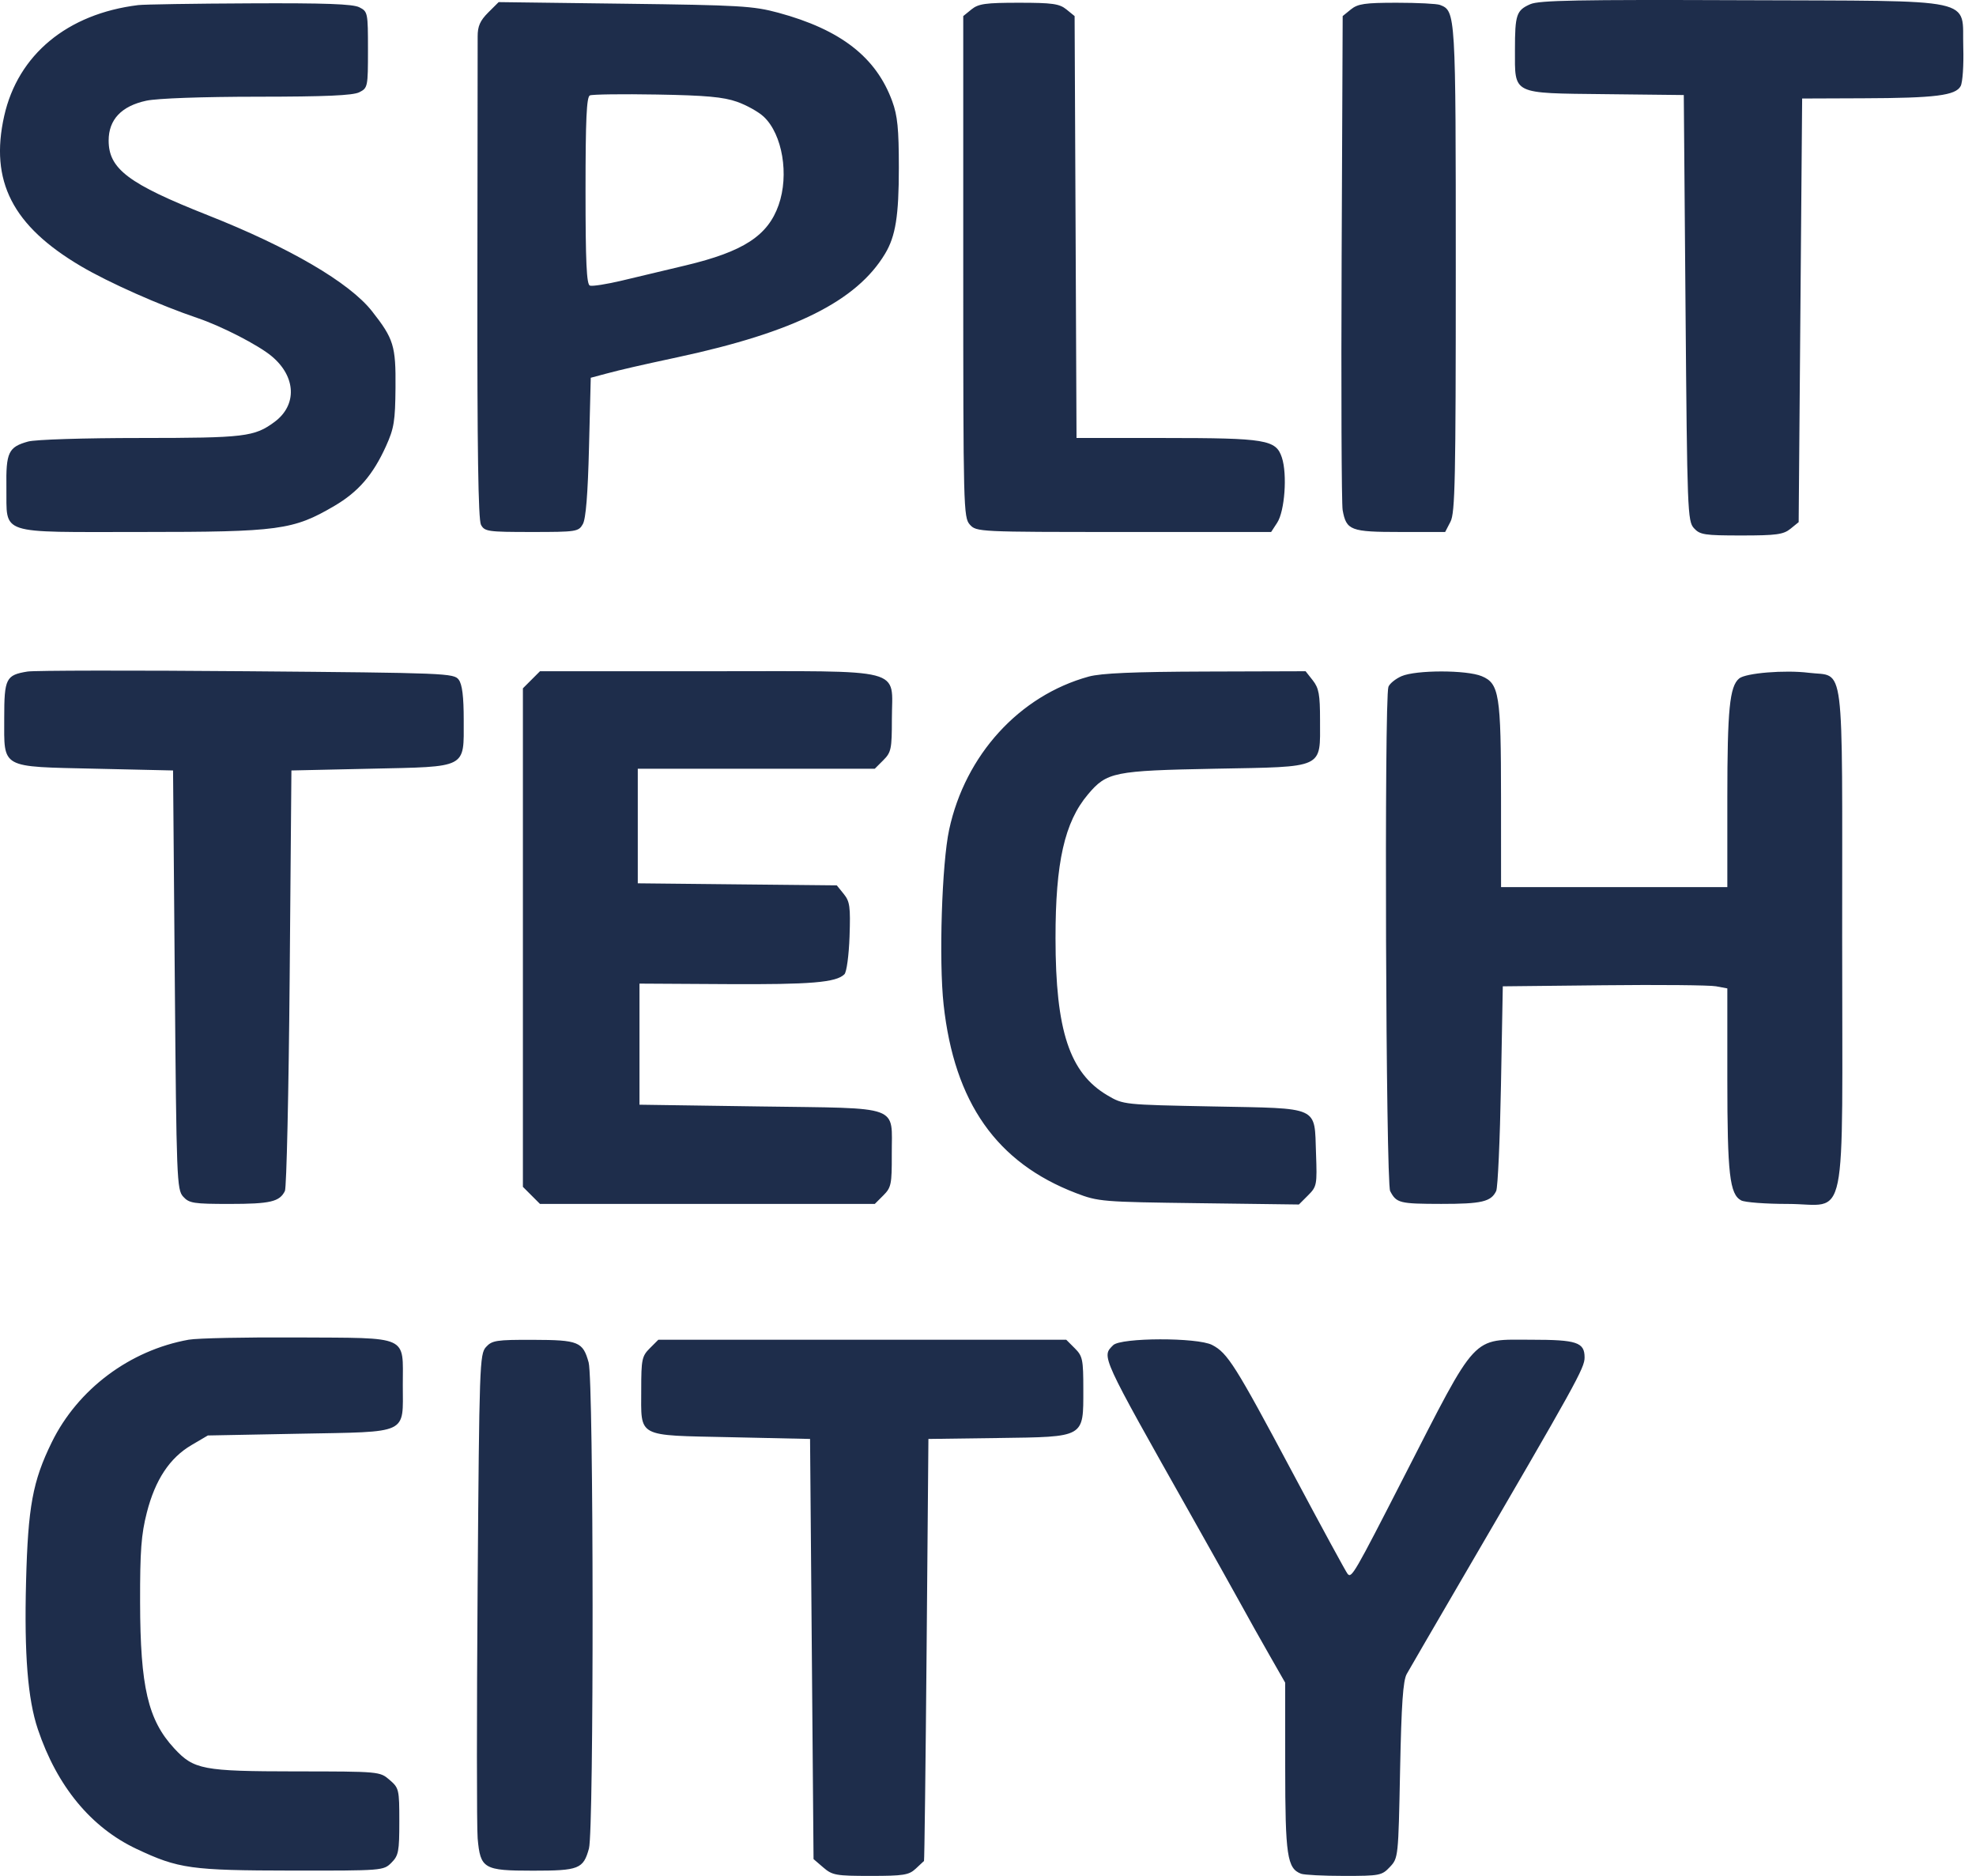 <svg width="59" height="56" viewBox="0 0 59 56" fill="none" xmlns="http://www.w3.org/2000/svg">
<path fill-rule="evenodd" clip-rule="evenodd" d="M45.692 0.125C45.278 0.307 45.234 0.438 45.234 1.482C45.234 2.837 45.118 2.779 47.937 2.811L50.275 2.837L50.327 9.192C50.377 15.256 50.388 15.557 50.577 15.766C50.757 15.964 50.887 15.985 51.995 15.985C53.041 15.985 53.249 15.956 53.46 15.786L53.705 15.587L53.757 9.264L53.809 2.941L55.628 2.934C57.79 2.927 58.391 2.851 58.542 2.57C58.601 2.459 58.636 1.941 58.62 1.418C58.572 -0.096 59.188 0.035 52.009 0.006C47.119 -0.013 45.955 0.009 45.692 0.125ZM4.128 0.152C2.011 0.411 0.536 1.632 0.125 3.463C-0.31 5.406 0.372 6.741 2.417 7.947C3.248 8.437 4.761 9.11 5.9 9.495C6.623 9.74 7.725 10.307 8.117 10.638C8.841 11.246 8.876 12.091 8.199 12.594C7.596 13.04 7.312 13.074 4.19 13.075C2.506 13.075 1.053 13.121 0.839 13.181C0.252 13.344 0.176 13.503 0.191 14.549C0.211 15.989 -0.118 15.881 4.224 15.881C8.331 15.881 8.753 15.824 9.982 15.104C10.699 14.683 11.136 14.178 11.526 13.317C11.766 12.786 11.801 12.569 11.809 11.567C11.82 10.324 11.755 10.114 11.108 9.291C10.436 8.436 8.643 7.388 6.206 6.425C3.836 5.488 3.244 5.043 3.244 4.195C3.244 3.57 3.627 3.165 4.37 3.006C4.698 2.936 6.028 2.888 7.693 2.887C9.721 2.886 10.538 2.85 10.728 2.754C10.981 2.626 10.987 2.594 10.987 1.486C10.987 0.377 10.981 0.345 10.728 0.217C10.534 0.119 9.701 0.089 7.454 0.1C5.796 0.107 4.299 0.131 4.128 0.152ZM14.575 0.376C14.335 0.616 14.261 0.784 14.262 1.088C14.262 1.307 14.259 4.627 14.254 8.468C14.248 13.398 14.28 15.513 14.361 15.665C14.469 15.867 14.566 15.881 15.872 15.881C17.211 15.881 17.274 15.871 17.402 15.647C17.493 15.488 17.552 14.753 17.587 13.345L17.639 11.277L18.107 11.152C18.553 11.033 19.084 10.911 20.238 10.663C23.717 9.916 25.579 8.987 26.427 7.574C26.741 7.051 26.838 6.444 26.838 5.006C26.838 3.847 26.799 3.455 26.641 3.023C26.16 1.707 25.102 0.885 23.239 0.38C22.493 0.178 22.085 0.154 18.654 0.111L14.889 0.063L14.575 0.376ZM29.006 0.281L28.761 0.48V7.961C28.761 15.173 28.768 15.451 28.959 15.662C29.154 15.878 29.215 15.881 33.555 15.881H37.954L38.134 15.605C38.36 15.261 38.44 14.159 38.275 13.659C38.099 13.125 37.805 13.076 34.765 13.075L32.143 13.074L32.115 6.777L32.086 0.48L31.841 0.281C31.632 0.112 31.423 0.082 30.424 0.082C29.424 0.082 29.215 0.112 29.006 0.281ZM40.335 0.281L40.09 0.48L40.059 7.686C40.042 11.65 40.056 15.044 40.089 15.228C40.199 15.833 40.325 15.881 41.809 15.881H43.15L43.309 15.574C43.447 15.308 43.467 14.315 43.467 8.033C43.467 0.375 43.465 0.327 42.995 0.147C42.903 0.111 42.321 0.082 41.703 0.082C40.752 0.082 40.543 0.113 40.335 0.281ZM22.005 3.038C22.291 3.138 22.651 3.34 22.805 3.485C23.363 4.01 23.566 5.221 23.248 6.122C22.925 7.038 22.198 7.51 20.48 7.921C19.89 8.062 19.032 8.266 18.575 8.375C18.117 8.484 17.685 8.552 17.613 8.526C17.514 8.49 17.483 7.827 17.483 5.692C17.483 3.564 17.514 2.892 17.613 2.848C17.685 2.816 18.585 2.804 19.614 2.822C21.073 2.847 21.599 2.895 22.005 3.038ZM0.821 20.047C0.176 20.152 0.126 20.252 0.126 21.438C0.126 22.959 -0.012 22.883 2.865 22.948L5.167 23L5.219 29.252C5.269 35.213 5.28 35.513 5.469 35.722C5.648 35.92 5.779 35.94 6.853 35.94C8.07 35.94 8.35 35.875 8.507 35.553C8.556 35.452 8.62 32.586 8.649 29.184L8.701 23L11.055 22.948C13.978 22.884 13.846 22.953 13.846 21.497C13.846 20.795 13.801 20.433 13.698 20.292C13.556 20.097 13.336 20.088 7.372 20.038C3.974 20.009 1.026 20.014 0.821 20.047ZM15.868 20.293L15.613 20.548V27.989V35.43L15.868 35.685L16.123 35.94H21.121H26.12L26.375 35.685C26.61 35.45 26.63 35.353 26.627 34.464C26.621 32.965 26.969 33.092 22.702 33.03L19.094 32.978V31.17V29.363L21.693 29.378C24.206 29.393 24.967 29.33 25.213 29.084C25.279 29.018 25.346 28.52 25.366 27.955C25.396 27.067 25.375 26.912 25.193 26.687L24.985 26.43L22.014 26.4L19.043 26.369V24.659V22.948H22.581H26.12L26.375 22.693C26.609 22.459 26.63 22.36 26.63 21.464C26.63 19.906 27.138 20.038 21.136 20.038H16.123L15.868 20.293ZM32.509 20.197C30.436 20.766 28.821 22.537 28.34 24.767C28.122 25.779 28.03 28.679 28.175 29.993C28.496 32.914 29.757 34.708 32.126 35.616C32.794 35.872 32.901 35.881 35.798 35.918L38.783 35.957L39.056 35.684C39.319 35.421 39.328 35.372 39.294 34.432C39.242 33.002 39.44 33.093 36.215 33.03C33.543 32.978 33.541 32.978 33.067 32.699C31.936 32.034 31.517 30.769 31.516 28.009C31.514 25.744 31.786 24.541 32.485 23.714C33.049 23.047 33.253 23.006 36.279 22.948C39.582 22.886 39.414 22.963 39.414 21.496C39.414 20.733 39.379 20.542 39.199 20.312L38.983 20.038L36.002 20.047C33.843 20.054 32.88 20.096 32.509 20.197ZM41.846 20.186C41.669 20.264 41.493 20.406 41.456 20.503C41.328 20.837 41.378 35.31 41.508 35.557C41.696 35.915 41.786 35.937 43.033 35.939C44.24 35.94 44.522 35.874 44.674 35.553C44.722 35.452 44.786 34.036 44.816 32.407L44.871 29.444L47.885 29.412C49.542 29.394 51.051 29.408 51.237 29.443L51.575 29.506L51.575 32.229C51.576 35.048 51.645 35.651 51.988 35.835C52.096 35.893 52.722 35.94 53.379 35.94C55.194 35.94 55.004 36.865 55.004 27.995C55.004 19.497 55.096 20.22 54.006 20.084C53.296 19.995 52.124 20.091 51.928 20.254C51.644 20.49 51.576 21.175 51.575 23.806L51.575 26.482H48.197H44.819L44.818 23.806C44.817 20.734 44.765 20.404 44.243 20.186C43.791 19.997 42.28 19.997 41.846 20.186ZM5.635 39.993C3.875 40.308 2.321 41.472 1.545 43.056C0.975 44.219 0.836 44.978 0.778 47.222C0.722 49.391 0.829 50.725 1.13 51.621C1.702 53.323 2.716 54.553 4.076 55.194C5.332 55.786 5.697 55.837 8.724 55.841C11.423 55.844 11.451 55.842 11.686 55.607C11.9 55.394 11.923 55.273 11.923 54.377C11.923 53.417 11.913 53.375 11.631 53.133C11.341 52.883 11.332 52.882 8.825 52.88C6.053 52.877 5.788 52.827 5.202 52.193C4.419 51.346 4.188 50.359 4.183 47.832C4.18 46.295 4.217 45.806 4.384 45.154C4.634 44.176 5.066 43.522 5.716 43.14L6.206 42.852L8.931 42.8C12.241 42.737 12.027 42.838 12.027 41.345C12.027 39.844 12.251 39.945 8.879 39.926C7.352 39.917 5.892 39.947 5.635 39.993ZM14.511 40.212C14.322 40.422 14.311 40.732 14.261 47.358C14.233 51.168 14.233 54.553 14.262 54.88C14.343 55.787 14.441 55.844 15.912 55.844C17.286 55.844 17.416 55.793 17.585 55.183C17.736 54.64 17.727 41.219 17.576 40.673C17.404 40.053 17.276 40.001 15.915 39.997C14.819 39.994 14.691 40.014 14.511 40.212ZM19.402 40.249C19.167 40.483 19.146 40.583 19.146 41.476C19.146 42.932 18.977 42.842 21.814 42.904L24.187 42.956L24.239 49.227L24.291 55.498L24.583 55.749C24.852 55.981 24.961 56 25.992 56C26.974 56 27.138 55.974 27.338 55.788C27.463 55.672 27.576 55.566 27.589 55.554C27.602 55.542 27.637 52.703 27.667 49.244L27.721 42.956L29.796 42.928C32.409 42.892 32.346 42.928 32.346 41.478C32.346 40.583 32.326 40.483 32.091 40.249L31.836 39.994H25.746H19.657L19.402 40.249ZM33.237 40.157C32.889 40.505 32.849 40.419 35.569 45.243C36.181 46.329 36.849 47.521 37.053 47.893C37.256 48.265 37.636 48.943 37.898 49.4L38.373 50.231L38.374 52.757C38.375 55.392 38.432 55.776 38.847 55.935C38.94 55.971 39.518 56 40.132 56C41.198 56 41.26 55.988 41.501 55.732C41.75 55.467 41.753 55.441 41.804 52.848C41.844 50.87 41.892 50.168 42.003 49.972C42.083 49.829 42.804 48.589 43.604 47.217C47.081 41.258 47.313 40.839 47.313 40.523C47.313 40.071 47.081 39.994 45.724 39.994C43.919 39.994 44.138 39.758 41.913 44.099C40.438 46.98 40.359 47.115 40.24 46.988C40.197 46.943 39.452 45.573 38.584 43.943C36.884 40.754 36.654 40.389 36.192 40.15C35.751 39.922 33.467 39.928 33.237 40.157Z" fill="#1E2D4B"/>
</svg>
